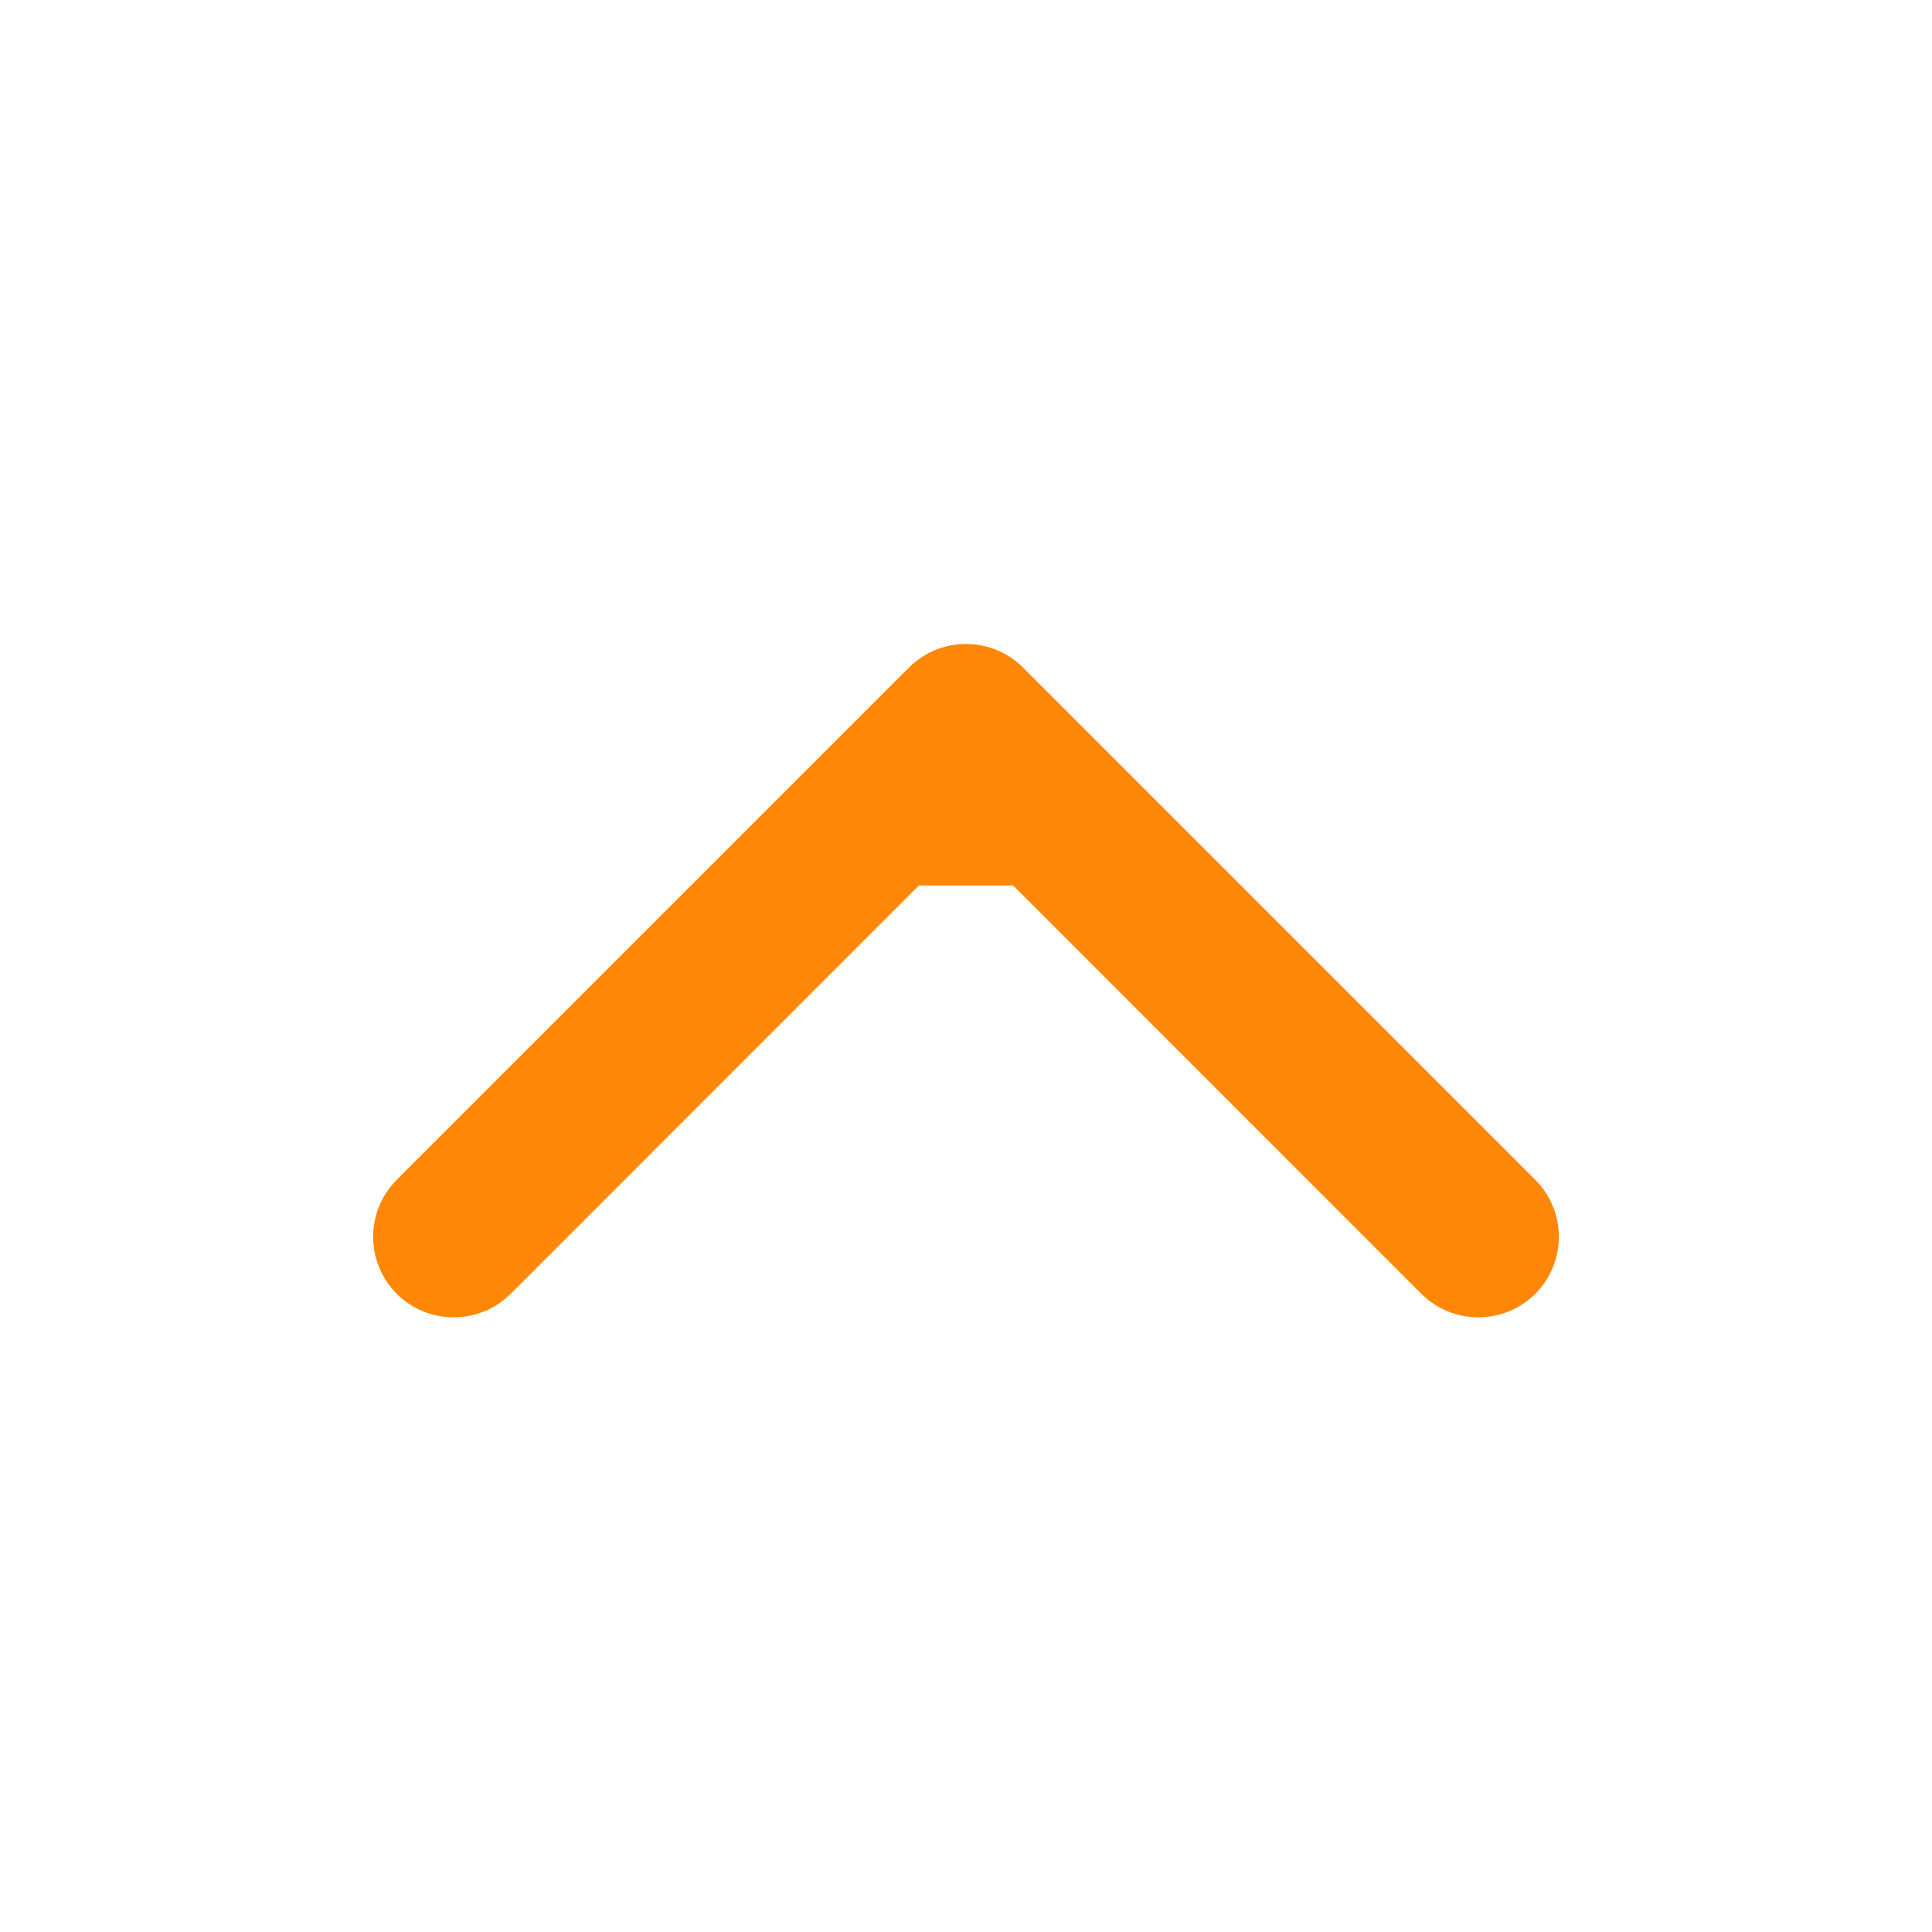 <svg width="12" height="12" viewBox="0 0 12 12" fill="none" xmlns="http://www.w3.org/2000/svg">
<path d="M6.354 4.146C6.158 3.951 5.842 3.951 5.646 4.146L2.464 7.328C2.269 7.524 2.269 7.84 2.464 8.036C2.66 8.231 2.976 8.231 3.172 8.036L6 5.207L8.828 8.036C9.024 8.231 9.34 8.231 9.536 8.036C9.731 7.84 9.731 7.524 9.536 7.328L6.354 4.146ZM6.5 5.5L6.5 4.5L5.5 4.5L5.5 5.5L6.5 5.5Z" fill="#FF8707"/>
</svg>
